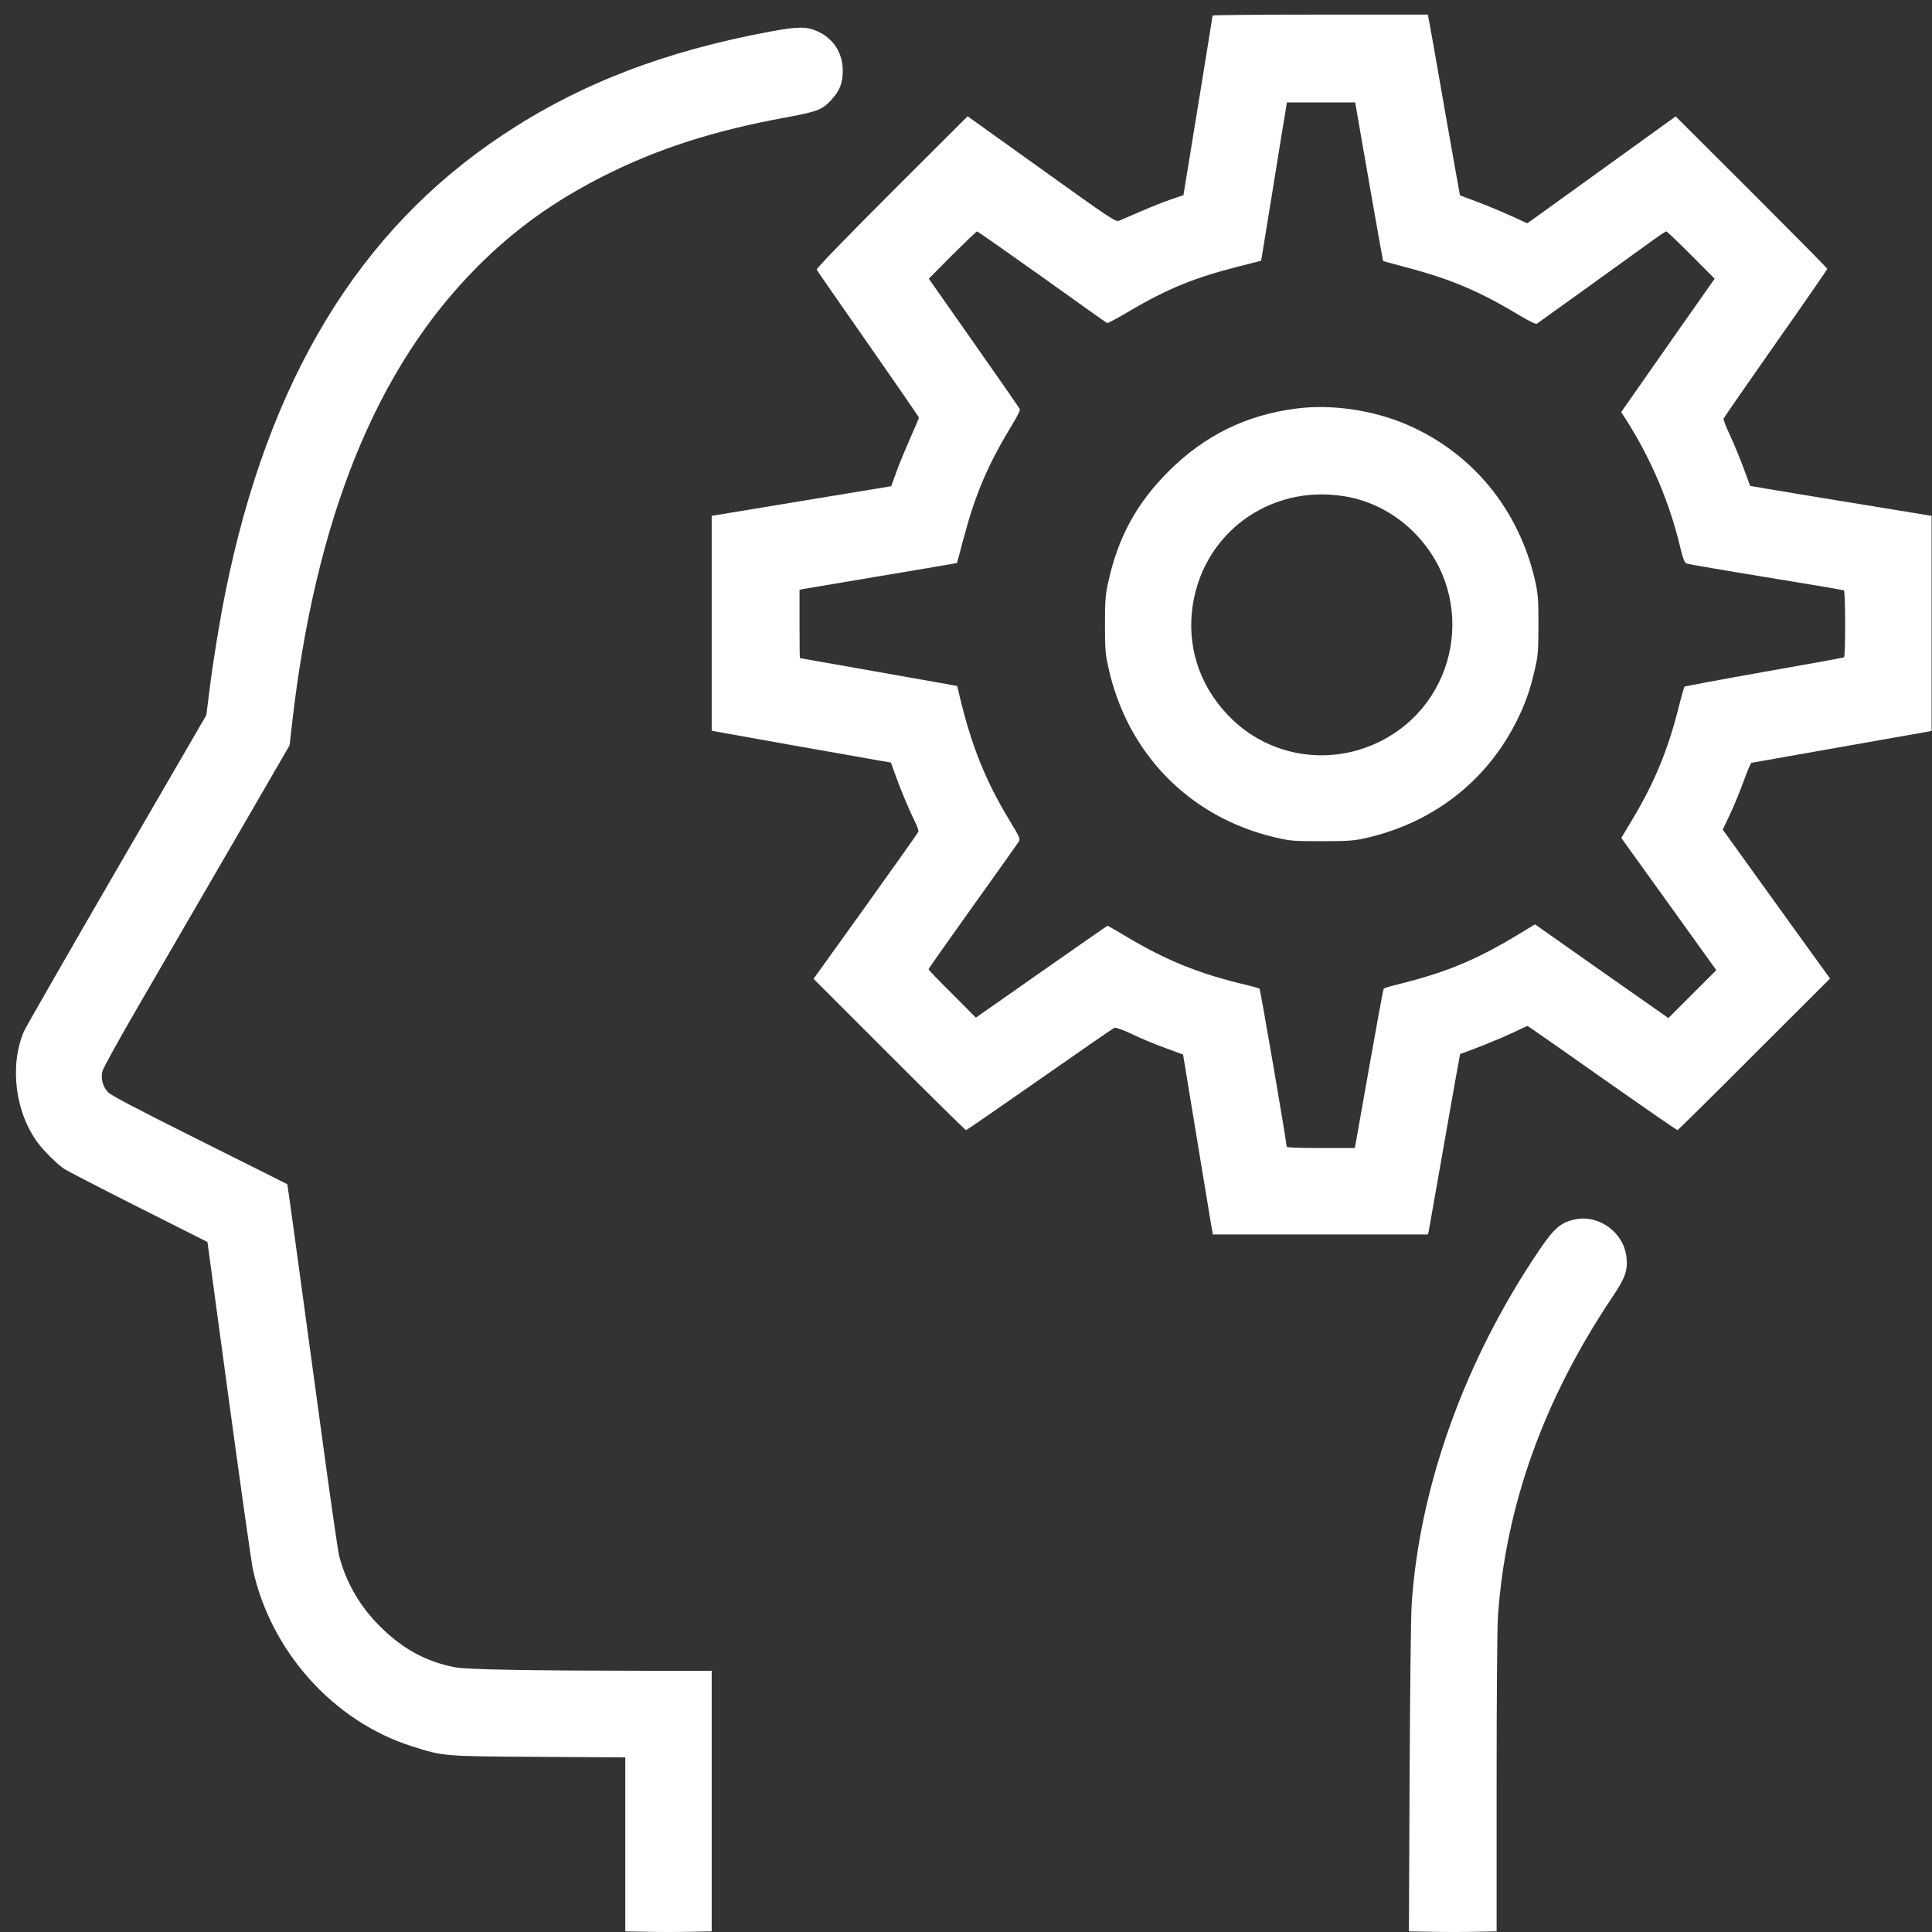 <svg width="56" height="56" viewBox="0 0 56 56" fill="none" xmlns="http://www.w3.org/2000/svg">
<rect x="0" y="0" width="56" height="56" fill="#333333" stroke="none"/>
<path d="M35.147 0.451C35.147 0.47 35.011 1.306 34.848 2.312C34.685 3.318 34.494 4.484 34.427 4.897L34.303 5.657L33.93 5.784C33.727 5.852 33.329 6.011 33.051 6.134C32.772 6.253 32.494 6.373 32.438 6.397C32.343 6.44 32.203 6.349 30.191 4.905L28.047 3.37L25.848 5.565C24.603 6.81 23.66 7.781 23.672 7.813C23.68 7.84 24.352 8.807 25.164 9.968C25.971 11.126 26.635 12.088 26.635 12.104C26.635 12.124 26.532 12.371 26.404 12.653C26.277 12.939 26.094 13.377 25.999 13.632L25.832 14.093L23.231 14.522L20.629 14.952V18.066V21.18L20.84 21.22C21.023 21.256 24.913 21.948 25.565 22.059L25.824 22.103L25.955 22.469C26.114 22.915 26.365 23.507 26.524 23.825C26.587 23.953 26.631 24.08 26.619 24.108C26.611 24.136 25.923 25.106 25.092 26.267L23.581 28.372L25.776 30.567C26.981 31.772 27.983 32.758 27.999 32.758C28.019 32.758 28.978 32.094 30.135 31.287C31.293 30.476 32.267 29.803 32.303 29.791C32.339 29.776 32.55 29.851 32.812 29.974C33.055 30.094 33.488 30.273 33.775 30.376L34.292 30.567L34.677 32.906C34.888 34.19 35.083 35.364 35.107 35.511L35.155 35.781H38.273H41.391L41.411 35.69C41.419 35.642 41.63 34.465 41.872 33.077C42.115 31.689 42.318 30.551 42.322 30.551C42.664 30.436 43.475 30.11 43.813 29.951L44.271 29.736L44.41 29.827C44.489 29.879 45.464 30.559 46.574 31.343C47.683 32.122 48.606 32.758 48.622 32.758C48.638 32.758 49.64 31.768 50.845 30.559L53.045 28.363L51.939 26.832C51.334 25.989 50.634 25.019 50.388 24.677L49.934 24.048L50.145 23.603C50.261 23.356 50.44 22.922 50.543 22.636C50.646 22.354 50.746 22.115 50.766 22.111C50.782 22.107 51.927 21.904 53.303 21.662C54.683 21.419 55.849 21.212 55.9 21.204L55.988 21.184V18.066V14.952L53.971 14.622C52.858 14.443 51.676 14.244 51.342 14.188L50.73 14.085L50.523 13.528C50.408 13.222 50.229 12.792 50.125 12.573C50.022 12.359 49.95 12.156 49.958 12.132C49.97 12.104 50.65 11.122 51.47 9.952C52.293 8.783 52.965 7.809 52.965 7.793C52.965 7.773 51.975 6.775 50.77 5.569L48.57 3.374L46.562 4.822C45.456 5.617 44.489 6.317 44.41 6.373L44.267 6.472L43.782 6.25C43.515 6.13 43.081 5.947 42.811 5.848C42.544 5.748 42.322 5.665 42.318 5.661C42.314 5.657 42.123 4.571 41.888 3.247C41.658 1.922 41.451 0.745 41.427 0.63L41.387 0.423H38.265C36.551 0.423 35.147 0.435 35.147 0.451ZM39.303 3.095C39.315 3.167 39.367 3.477 39.422 3.784C39.474 4.09 39.645 5.064 39.8 5.951C39.955 6.834 40.087 7.562 40.09 7.566C40.094 7.57 40.377 7.646 40.715 7.737C42.035 8.083 42.867 8.433 44 9.117C44.295 9.292 44.517 9.404 44.545 9.384C44.589 9.356 47.361 7.363 47.978 6.914C48.137 6.798 48.28 6.707 48.3 6.707C48.316 6.707 48.642 7.017 49.016 7.391L49.7 8.079L48.526 9.75C47.882 10.668 47.274 11.539 47.174 11.683L46.991 11.945L47.13 12.16C47.854 13.297 48.383 14.538 48.694 15.831C48.785 16.205 48.825 16.308 48.888 16.336C48.932 16.352 49.966 16.531 51.191 16.73C52.412 16.929 53.426 17.1 53.446 17.112C53.494 17.14 53.494 19.025 53.45 19.053C53.431 19.064 52.388 19.255 51.132 19.474C49.875 19.697 48.837 19.892 48.825 19.904C48.813 19.92 48.733 20.198 48.65 20.528C48.347 21.729 47.958 22.68 47.321 23.742L46.995 24.287L47.087 24.418C47.134 24.486 47.755 25.349 48.463 26.331L49.748 28.121L49.055 28.813L48.359 29.509L46.426 28.153L44.493 26.793L44.04 27.067C42.815 27.811 41.956 28.169 40.635 28.503C40.361 28.57 40.126 28.638 40.11 28.654C40.09 28.678 39.947 29.457 39.355 32.806L39.271 33.276H38.281C37.593 33.276 37.294 33.264 37.294 33.232C37.294 33.108 36.535 28.682 36.507 28.658C36.491 28.646 36.308 28.59 36.101 28.543C34.733 28.216 33.81 27.843 32.613 27.127C32.339 26.963 32.112 26.832 32.104 26.832C32.096 26.832 31.233 27.433 30.187 28.165L28.286 29.497L27.602 28.809C27.224 28.435 26.914 28.113 26.914 28.093C26.914 28.077 27.494 27.254 28.202 26.264C28.91 25.273 29.511 24.43 29.535 24.386C29.578 24.319 29.543 24.239 29.256 23.77C28.564 22.628 28.159 21.622 27.812 20.166L27.745 19.884L27.26 19.796C26.122 19.593 23.195 19.076 23.187 19.076C23.179 19.076 23.175 18.631 23.175 18.086V17.096L23.286 17.072C23.346 17.06 24.368 16.889 25.557 16.69C26.75 16.491 27.729 16.324 27.737 16.32C27.741 16.312 27.828 16.002 27.924 15.628C28.278 14.3 28.62 13.496 29.356 12.279C29.483 12.076 29.574 11.885 29.562 11.861C29.555 11.838 28.954 10.975 28.234 9.948L26.922 8.079L27.602 7.391C27.98 7.017 28.302 6.707 28.322 6.707C28.337 6.707 29.189 7.304 30.207 8.027C31.225 8.755 32.072 9.36 32.092 9.364C32.112 9.372 32.406 9.213 32.752 9.01C33.818 8.377 34.638 8.043 35.898 7.725L36.555 7.558L36.885 5.534C37.064 4.416 37.231 3.386 37.259 3.235L37.302 2.968H38.289H39.279L39.303 3.095Z" fill="white"/>
<path d="M37.573 11.842C36.117 12.029 34.916 12.621 33.87 13.663C32.939 14.594 32.398 15.592 32.12 16.889C32.04 17.243 32.028 17.426 32.028 18.102C32.028 18.778 32.04 18.961 32.12 19.315C32.657 21.825 34.474 23.69 36.956 24.271C37.406 24.378 37.489 24.382 38.309 24.382C39.06 24.382 39.239 24.37 39.573 24.295C41.514 23.861 43.074 22.66 43.949 20.922C44.195 20.441 44.346 20.019 44.477 19.45C44.581 19.009 44.589 18.918 44.593 18.122C44.593 17.37 44.581 17.219 44.501 16.857C44.032 14.765 42.668 13.107 40.739 12.291C39.772 11.882 38.579 11.71 37.573 11.842ZM38.985 14.387C39.752 14.514 40.484 14.904 41.037 15.485C42.819 17.334 42.282 20.373 39.979 21.503C38.559 22.199 36.869 21.948 35.735 20.87C34.844 20.023 34.423 18.898 34.55 17.712C34.793 15.501 36.777 14.017 38.985 14.387Z" fill="white"/>
<path d="M22.32 0.916C19.257 1.485 16.803 2.431 14.584 3.903C10.404 6.671 7.771 11.01 6.53 17.187C6.359 18.042 6.18 19.14 6.068 20.031L5.981 20.727L3.376 25.217C1.944 27.687 0.739 29.791 0.695 29.891C0.269 30.889 0.44 32.249 1.101 33.132C1.272 33.359 1.646 33.733 1.852 33.876C1.928 33.928 2.894 34.429 4 34.986L6.013 36L6.633 40.574C6.975 43.088 7.289 45.291 7.325 45.466C7.838 47.856 9.66 49.893 11.939 50.617C12.858 50.907 12.818 50.907 15.61 50.923L18.124 50.939V53.461V55.982L18.752 55.994C19.094 56.002 19.659 56.002 20.005 55.994L20.629 55.982V52.208V48.429H18.852C15.328 48.425 13.514 48.393 13.18 48.326C12.301 48.155 11.581 47.745 10.897 47.021C10.384 46.476 10.018 45.82 9.831 45.1C9.799 44.973 9.592 43.553 9.374 41.946C8.526 35.718 8.335 34.333 8.327 34.325C8.323 34.322 7.174 33.745 5.77 33.045C3.865 32.09 3.193 31.74 3.117 31.645C2.97 31.47 2.914 31.247 2.974 31.036C2.998 30.945 3.471 30.09 4.024 29.139C4.573 28.189 5.786 26.1 6.713 24.505L8.395 21.602L8.463 20.994C9.143 15.02 10.909 10.66 13.848 7.721C14.926 6.639 16.067 5.824 17.507 5.096C19.066 4.309 20.701 3.784 22.769 3.406C23.704 3.235 23.839 3.179 24.106 2.885C24.34 2.63 24.428 2.403 24.428 2.053C24.428 1.54 24.161 1.119 23.704 0.912C23.382 0.765 23.135 0.765 22.32 0.916Z" fill="white"/>
<path d="M45.659 35.344C45.241 35.431 45.046 35.598 44.609 36.246C42.461 39.42 41.145 43.084 40.918 46.5C40.894 46.826 40.87 49.097 40.858 51.539L40.838 55.982L41.502 55.994C41.868 56.002 42.441 56.002 42.775 55.994L43.38 55.982V51.699C43.38 49.245 43.396 47.168 43.419 46.838C43.642 43.652 44.74 40.578 46.717 37.623C47.106 37.046 47.182 36.839 47.146 36.461C47.083 35.741 46.363 35.2 45.659 35.344Z" fill="white"/>
</svg>

